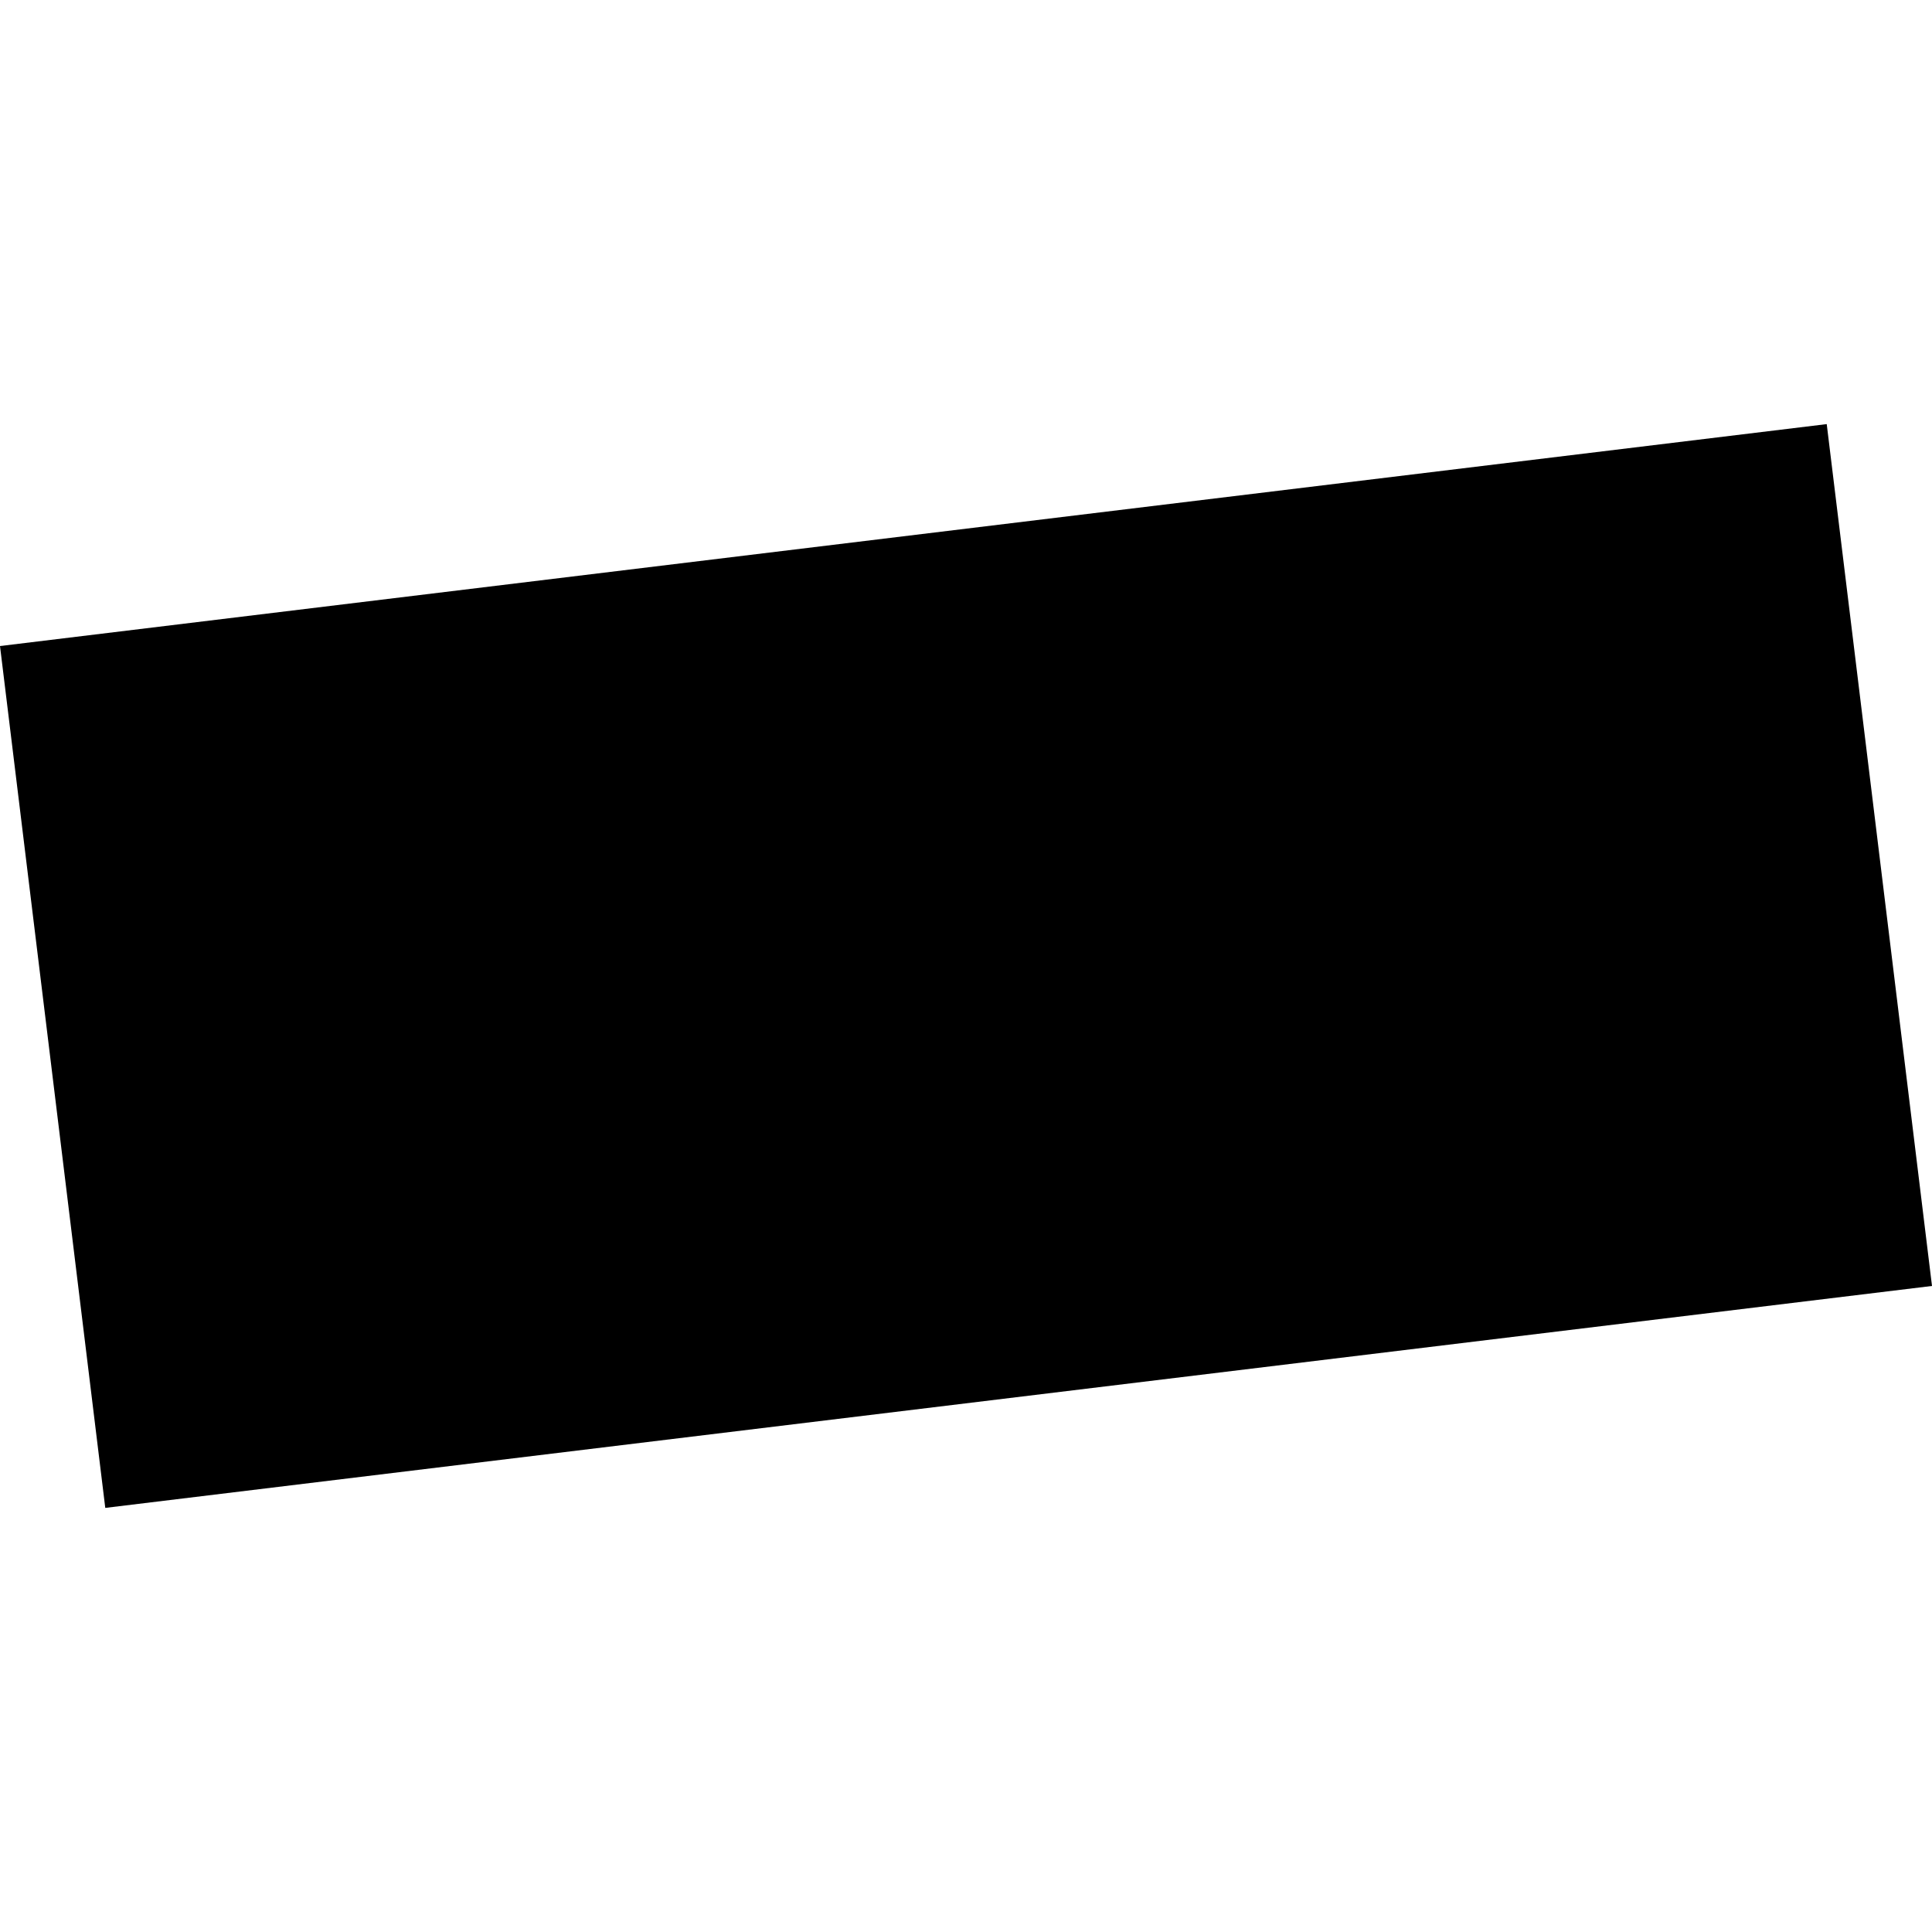 <?xml version="1.0" encoding="utf-8" standalone="no"?>
<!DOCTYPE svg PUBLIC "-//W3C//DTD SVG 1.1//EN"
  "http://www.w3.org/Graphics/SVG/1.1/DTD/svg11.dtd">
<!-- Created with matplotlib (https://matplotlib.org/) -->
<svg height="288pt" version="1.1" viewBox="0 0 288 288" width="288pt" xmlns="http://www.w3.org/2000/svg" xmlns:xlink="http://www.w3.org/1999/xlink">
 <defs>
  <style type="text/css">
*{stroke-linecap:butt;stroke-linejoin:round;}
  </style>
 </defs>
 <g id="figure_1">
  <g id="patch_1">
   <path d="M 0 288 
L 288 288 
L 288 0 
L 0 0 
z
" style="fill:none;opacity:0;"/>
  </g>
  <g id="axes_1">
   <g id="PatchCollection_1">
    <path clip-path="url(#pbba55bbf1c)" d="M 0 96.304 
L 272.307 63.221 
L 288 191.696 
L 15.693 224.779 
L 0 96.304 
"/>
   </g>
  </g>
 </g>
 <defs>
  <clipPath id="pbba55bbf1c">
   <rect height="161.559" width="288" x="0" y="63.221"/>
  </clipPath>
 </defs>
</svg>
